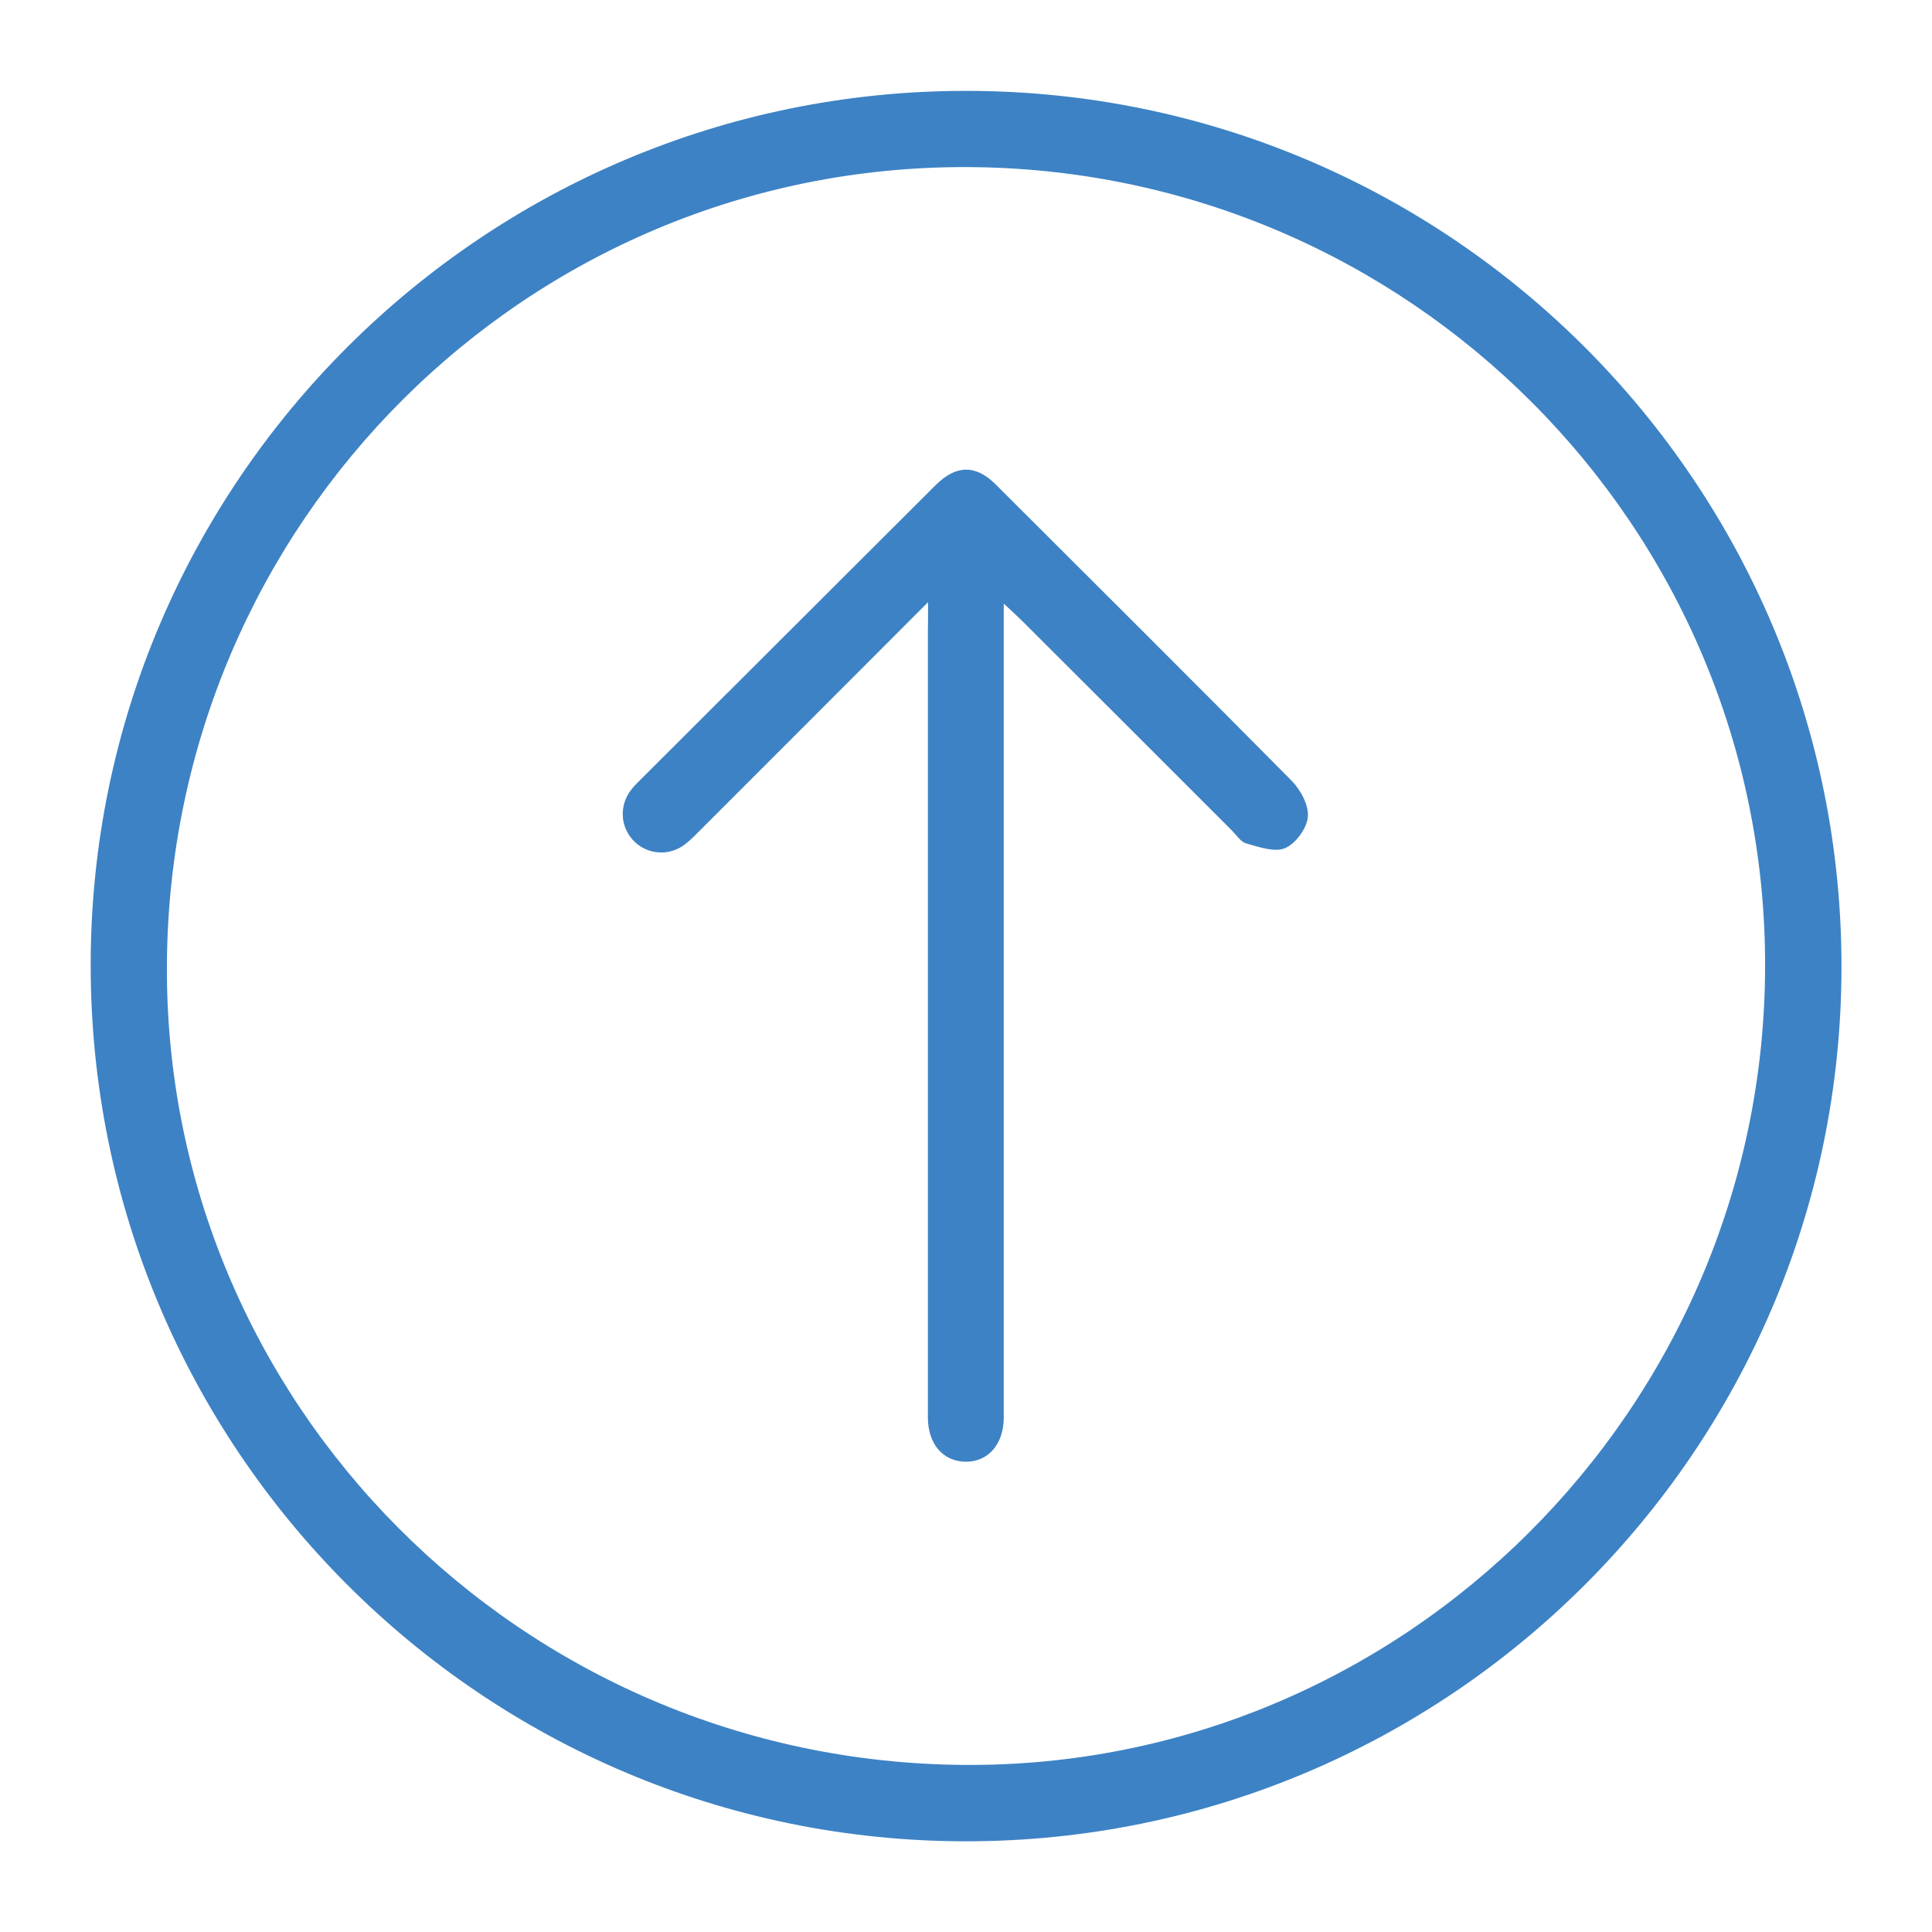 <?xml version="1.0" encoding="utf-8"?>
<!-- Generator: Adobe Illustrator 24.0.0, SVG Export Plug-In . SVG Version: 6.00 Build 0)  -->
<svg version="1.1" id="Layer_1" xmlns="http://www.w3.org/2000/svg" xmlns:xlink="http://www.w3.org/1999/xlink" x="0px" y="0px"
	 viewBox="0 0 1080 1080" style="enable-background:new 0 0 1080 1080;" xml:space="preserve">
<style type="text/css">
	.st0{fill:#3D82C4;}
</style>
<g>
	<path class="st0" d="M540.5,50.8c270.3,0.2,489.3,219.9,488.9,490.3c-0.4,269.5-220,488.4-489.8,488.2
		c-270.3-0.3-489.3-220-488.9-490.4C51,269.4,270.6,50.5,540.5,50.8z M540.6,93.4C294.8,92.6,94.8,291.8,93.3,539.1
		c-1.5,245.2,198.1,445.7,445.5,447.5c245.6,1.8,447.4-199.3,447.9-446.2C987.3,294.5,787.5,94.3,540.6,93.4z"/>
	<path class="st0" d="M518.8,336.6c-43.9,44-85.2,85.3-126.5,126.6c-3,3-6,6.2-9.4,8.8c-8.6,6.6-20.3,5.9-28-1.3
		c-8-7.6-9.1-19.7-2.4-28.8c1.8-2.5,4.2-4.6,6.4-6.9c54.7-54.6,109.3-109.1,164-163.7c11.5-11.5,22.4-11.7,33.7-0.5
		C611.9,326,667.2,381,722.1,436.5c5,5.1,9.6,13.7,9,20.2c-0.6,6.4-6.8,14.9-12.7,17.4c-5.8,2.5-14.6-0.6-21.7-2.6
		c-3.3-0.9-5.8-5.1-8.6-7.8c-38.8-38.8-77.6-77.6-116.5-116.4c-2.7-2.7-5.6-5.3-10.5-9.9c0,6.4,0,10.5,0,14.5
		c0,143.9,0,287.7,0,431.6c0,3.1,0,6.3,0,9.4c-0.2,14.6-8.9,24.4-21.4,24.2c-12.5-0.1-21-9.9-21-24.7c0-146.6,0-293.2,0-439.8
		C518.8,348.4,518.8,344.3,518.8,336.6z"/>
</g>
</svg>
